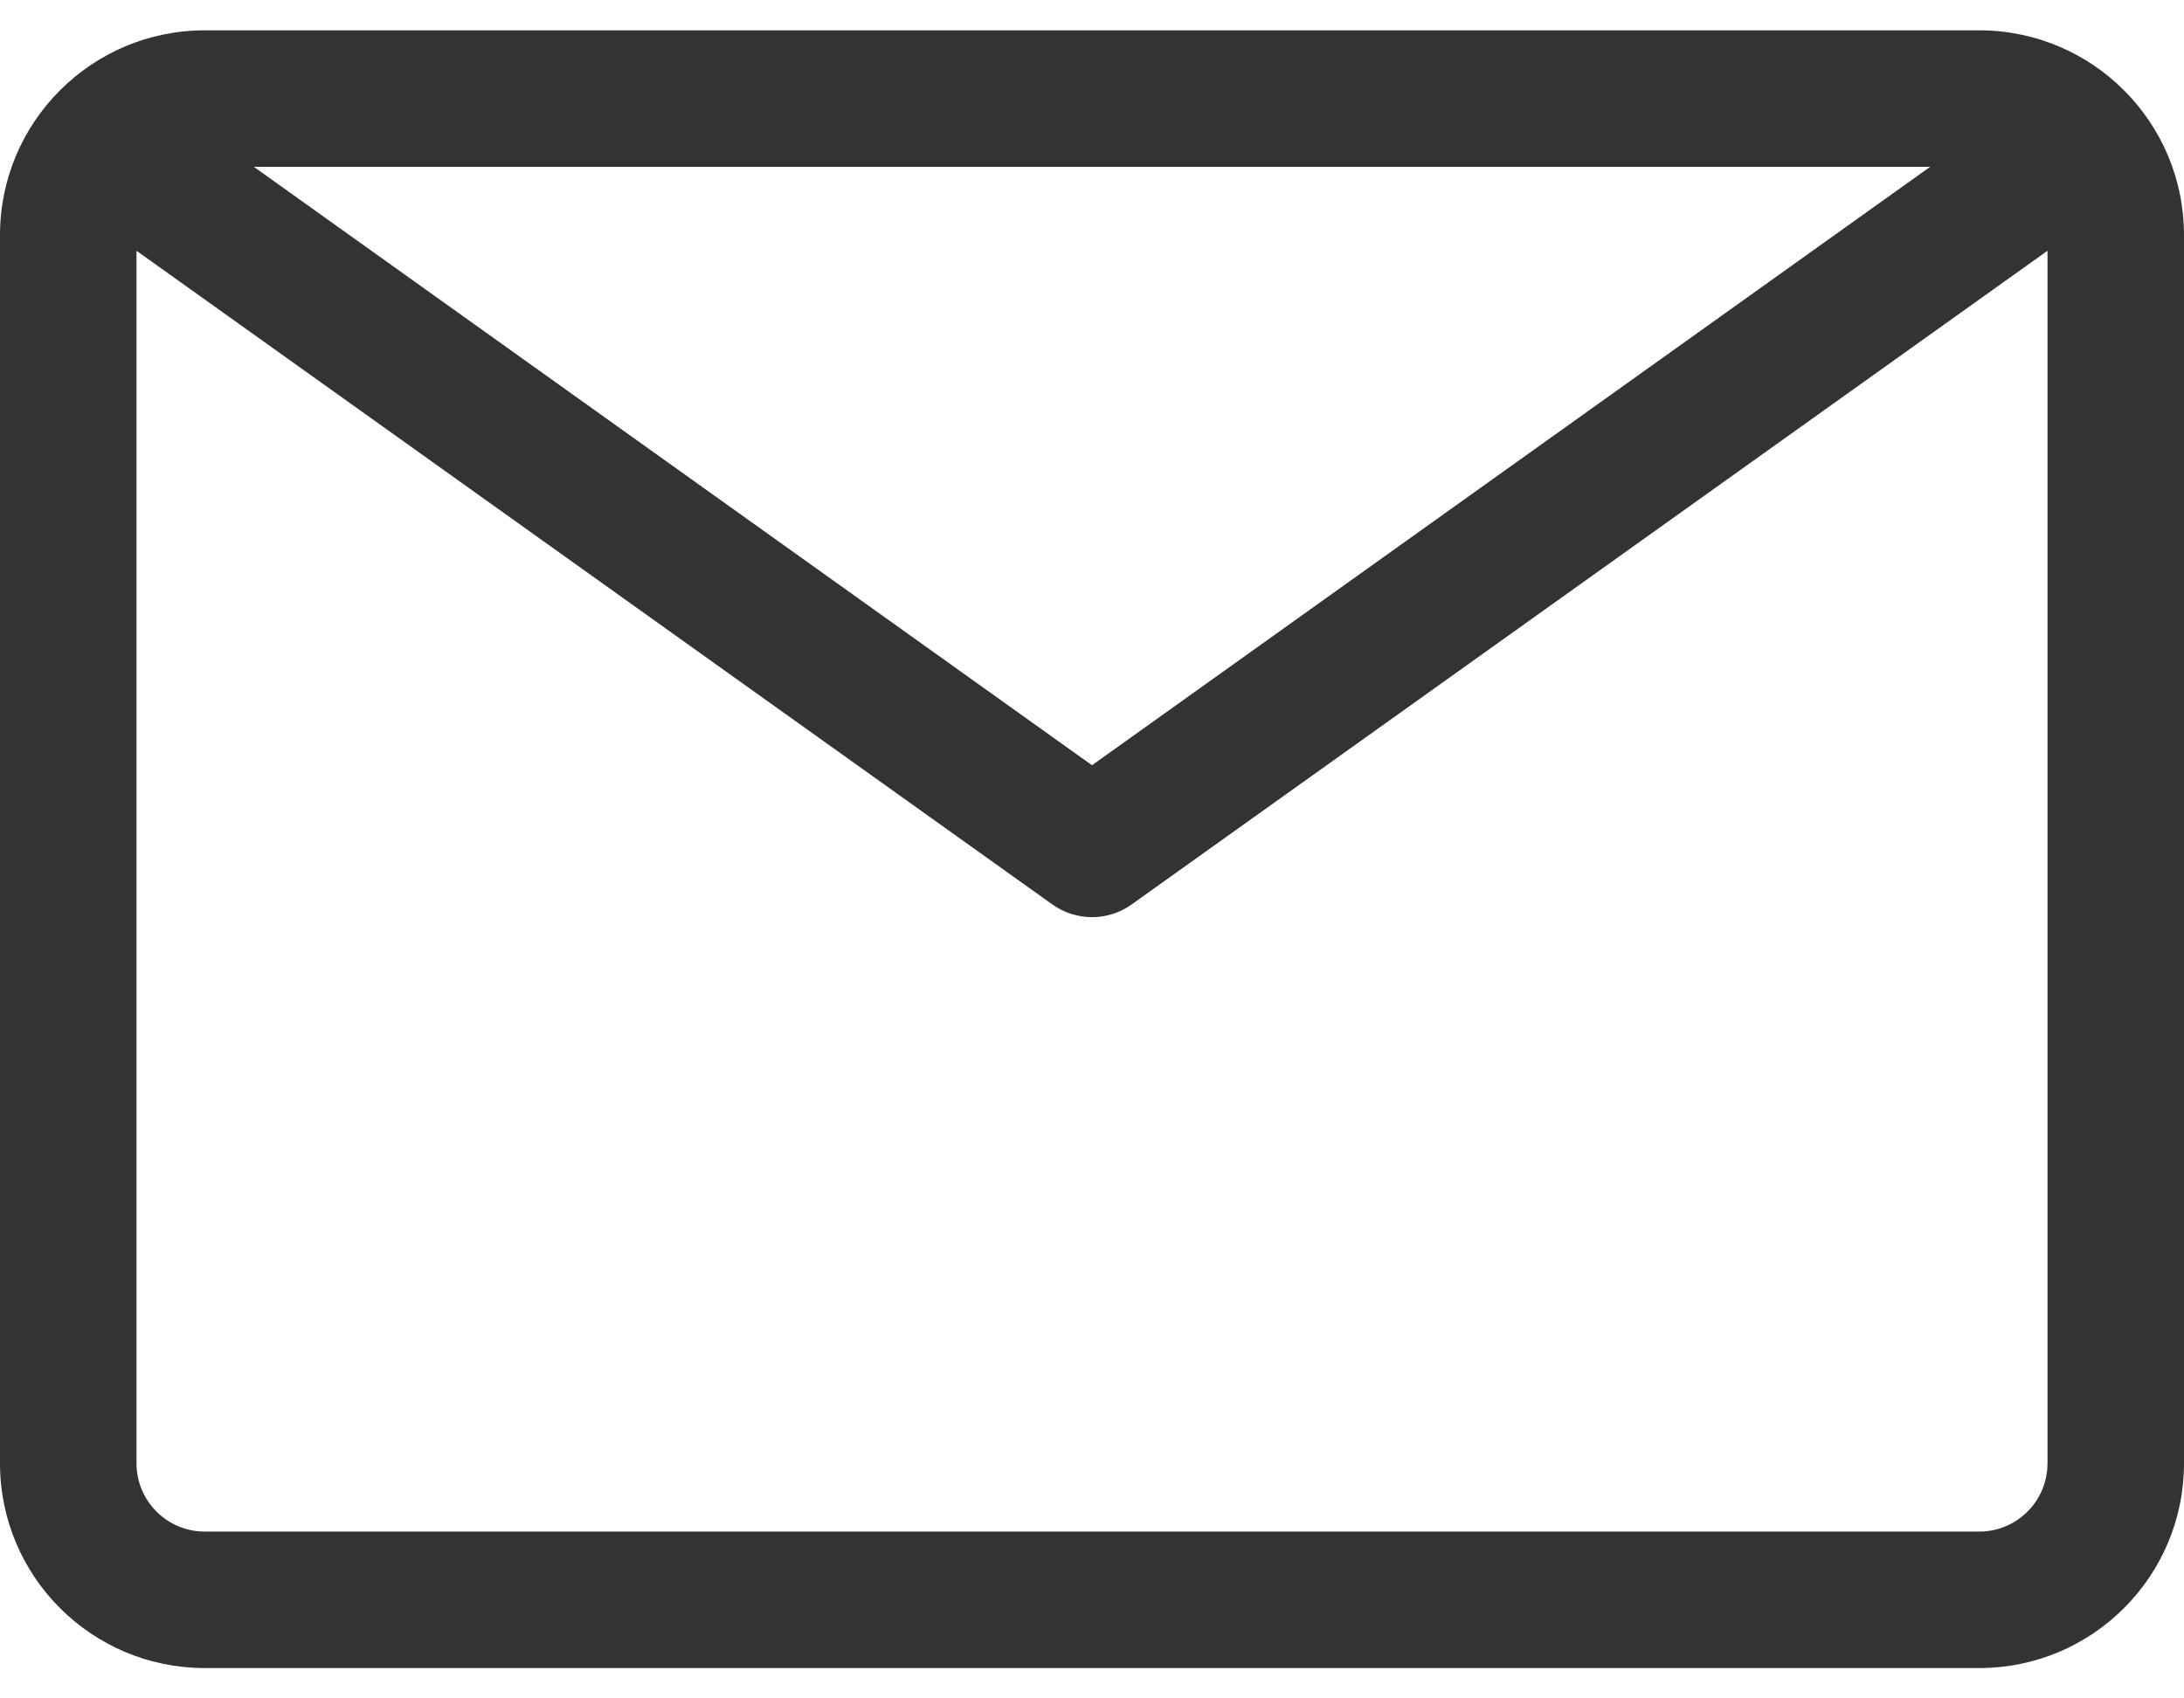 <?xml version="1.0" encoding="UTF-8"?> <svg xmlns="http://www.w3.org/2000/svg" width="18" height="14" viewBox="0 0 18 14" fill="none"> <path d="M16.312 0.25H1.688C0.756 0.25 0 1.006 0 1.938V12.062C0 12.995 0.756 13.75 1.688 13.75H16.312C17.244 13.75 18 12.995 18 12.062V1.938C18 1.006 17.244 0.25 16.312 0.25ZM15.908 1.375L9 6.308L2.092 1.375H15.908ZM16.875 12.062C16.875 12.373 16.623 12.625 16.312 12.625H1.688C1.377 12.625 1.125 12.373 1.125 12.062V2.067L8.674 7.456C8.869 7.595 9.131 7.595 9.326 7.456L16.875 2.067V12.062Z" fill="#333333"></path> </svg> 